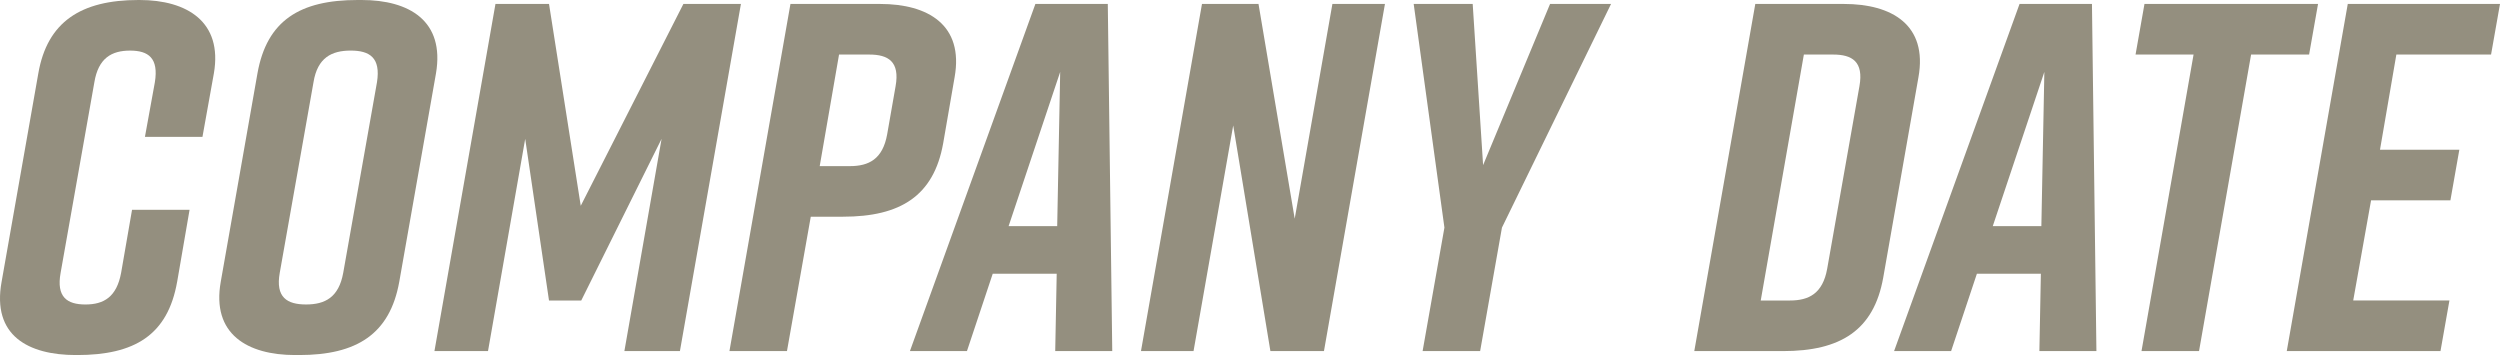 <?xml version="1.0" encoding="UTF-8"?>
<svg id="_レイヤー_1" data-name="レイヤー_1" xmlns="http://www.w3.org/2000/svg" version="1.1" viewBox="0 0 175.7 24.953">
  <!-- Generator: Adobe Illustrator 29.5.0, SVG Export Plug-In . SVG Version: 2.1.0 Build 137)  -->
  <defs>
    <style>
      .st0 {
        fill: #948f7f;
      }
    </style>
  </defs>
  <path class="st0" d="M12.451,19.795c-.662,3.764-2.997,5.158-7.04,5.158h-.069c-3.346,0-5.925-1.359-5.228-5.158L2.693,5.158C3.321,1.533,5.691,0,9.733,0h.07c3.346,0,5.854,1.533,5.228,5.158l-.802,4.461h-4.043l.697-3.833c.279-1.708-.453-2.23-1.742-2.23-1.29,0-2.23.522-2.51,2.23l-2.37,13.383c-.313,1.708.453,2.23,1.743,2.23,1.289,0,2.195-.523,2.509-2.23l.767-4.426h4.043l-.871,5.053Z"/>
  <path class="st0" d="M25.134,0h.279C28.759,0,31.268,1.463,30.641,5.158l-2.579,14.637c-.662,3.694-2.997,5.158-7.04,5.158h-.278c-3.346,0-5.89-1.464-5.228-5.158l2.578-14.637C18.756,1.429,21.092,0,25.134,0ZM21.51,21.398c1.324,0,2.3-.488,2.613-2.23l2.37-13.383c.279-1.743-.522-2.23-1.847-2.23s-2.335.488-2.614,2.23l-2.37,13.383c-.313,1.742.523,2.23,1.848,2.23Z"/>
  <path class="st0" d="M40.85,21.12h-2.266l-1.673-11.362-2.614,14.916h-3.764L34.821.278h3.764l2.23,14.185L48.029.278h4.043l-4.287,24.396h-3.903l2.614-14.916-5.646,11.362Z"/>
  <path class="st0" d="M67.088,5.437l-.802,4.635c-.662,3.694-2.997,5.158-7.039,5.158h-2.266l-1.673,9.445h-4.043L55.553.278h6.308c3.346 0,5.89,1.464,5.228,5.158ZM62.941,6.064c.314-1.743-.522-2.23-1.847-2.23h-2.126l-1.359,7.841h2.126c1.324,0,2.301-.488,2.614-2.23l.592-3.38Z"/>
  <path class="st0" d="M74.161,24.674l.104-5.437h-4.496l-1.812,5.437h-4.008L72.767.278h5.089l.313,24.396h-4.008ZM74.3,15.892l.21-10.838-3.625,10.838h3.415Z"/>
  <path class="st0" d="M80.188,24.674L84.475.278h3.973l2.544,15.091,2.649-15.091h3.693l-4.286,24.396h-3.764l-2.614-15.857-2.788,15.857h-3.694Z"/>
  <path class="st0" d="M104.024,24.674h-4.043l1.533-8.678-2.16-15.718h4.147l.731,11.327L108.938.278h4.286l-7.667,15.718-1.533,8.678Z"/>
  <path class="st0" d="M134.827,5.437l-2.475,14.08c-.662,3.694-2.997,5.158-7.04,5.158h-6.238L123.362.278h6.238c3.346,0,5.89,1.464,5.228,5.158ZM128.833,3.833h-2.057l-3.032,17.286h2.057c1.324,0,2.3-.488,2.613-2.23l2.266-12.825c.313-1.743-.522-2.23-1.847-2.23Z"/>
  <path class="st0" d="M143.328,24.674l.104-5.437h-4.496l-1.812,5.437h-4.008L141.934.278h5.089l.313,24.396h-4.008ZM143.467,15.892l.21-10.838-3.625,10.838h3.415Z"/>
  <path class="st0" d="M162.284,3.833h-4.077l-3.659,20.841h-4.043l3.659-20.841h-4.077l.627-3.555h12.198l-.628,3.555Z"/>
  <path class="st0" d="M160.714,24.674L165.001.278h10.699l-.628,3.555h-6.656l-1.15,6.691h5.576l-.627,3.555h-5.576l-1.255,7.04h6.762l-.628,3.555s-10.804,0-10.804,0Z"/>
</svg>